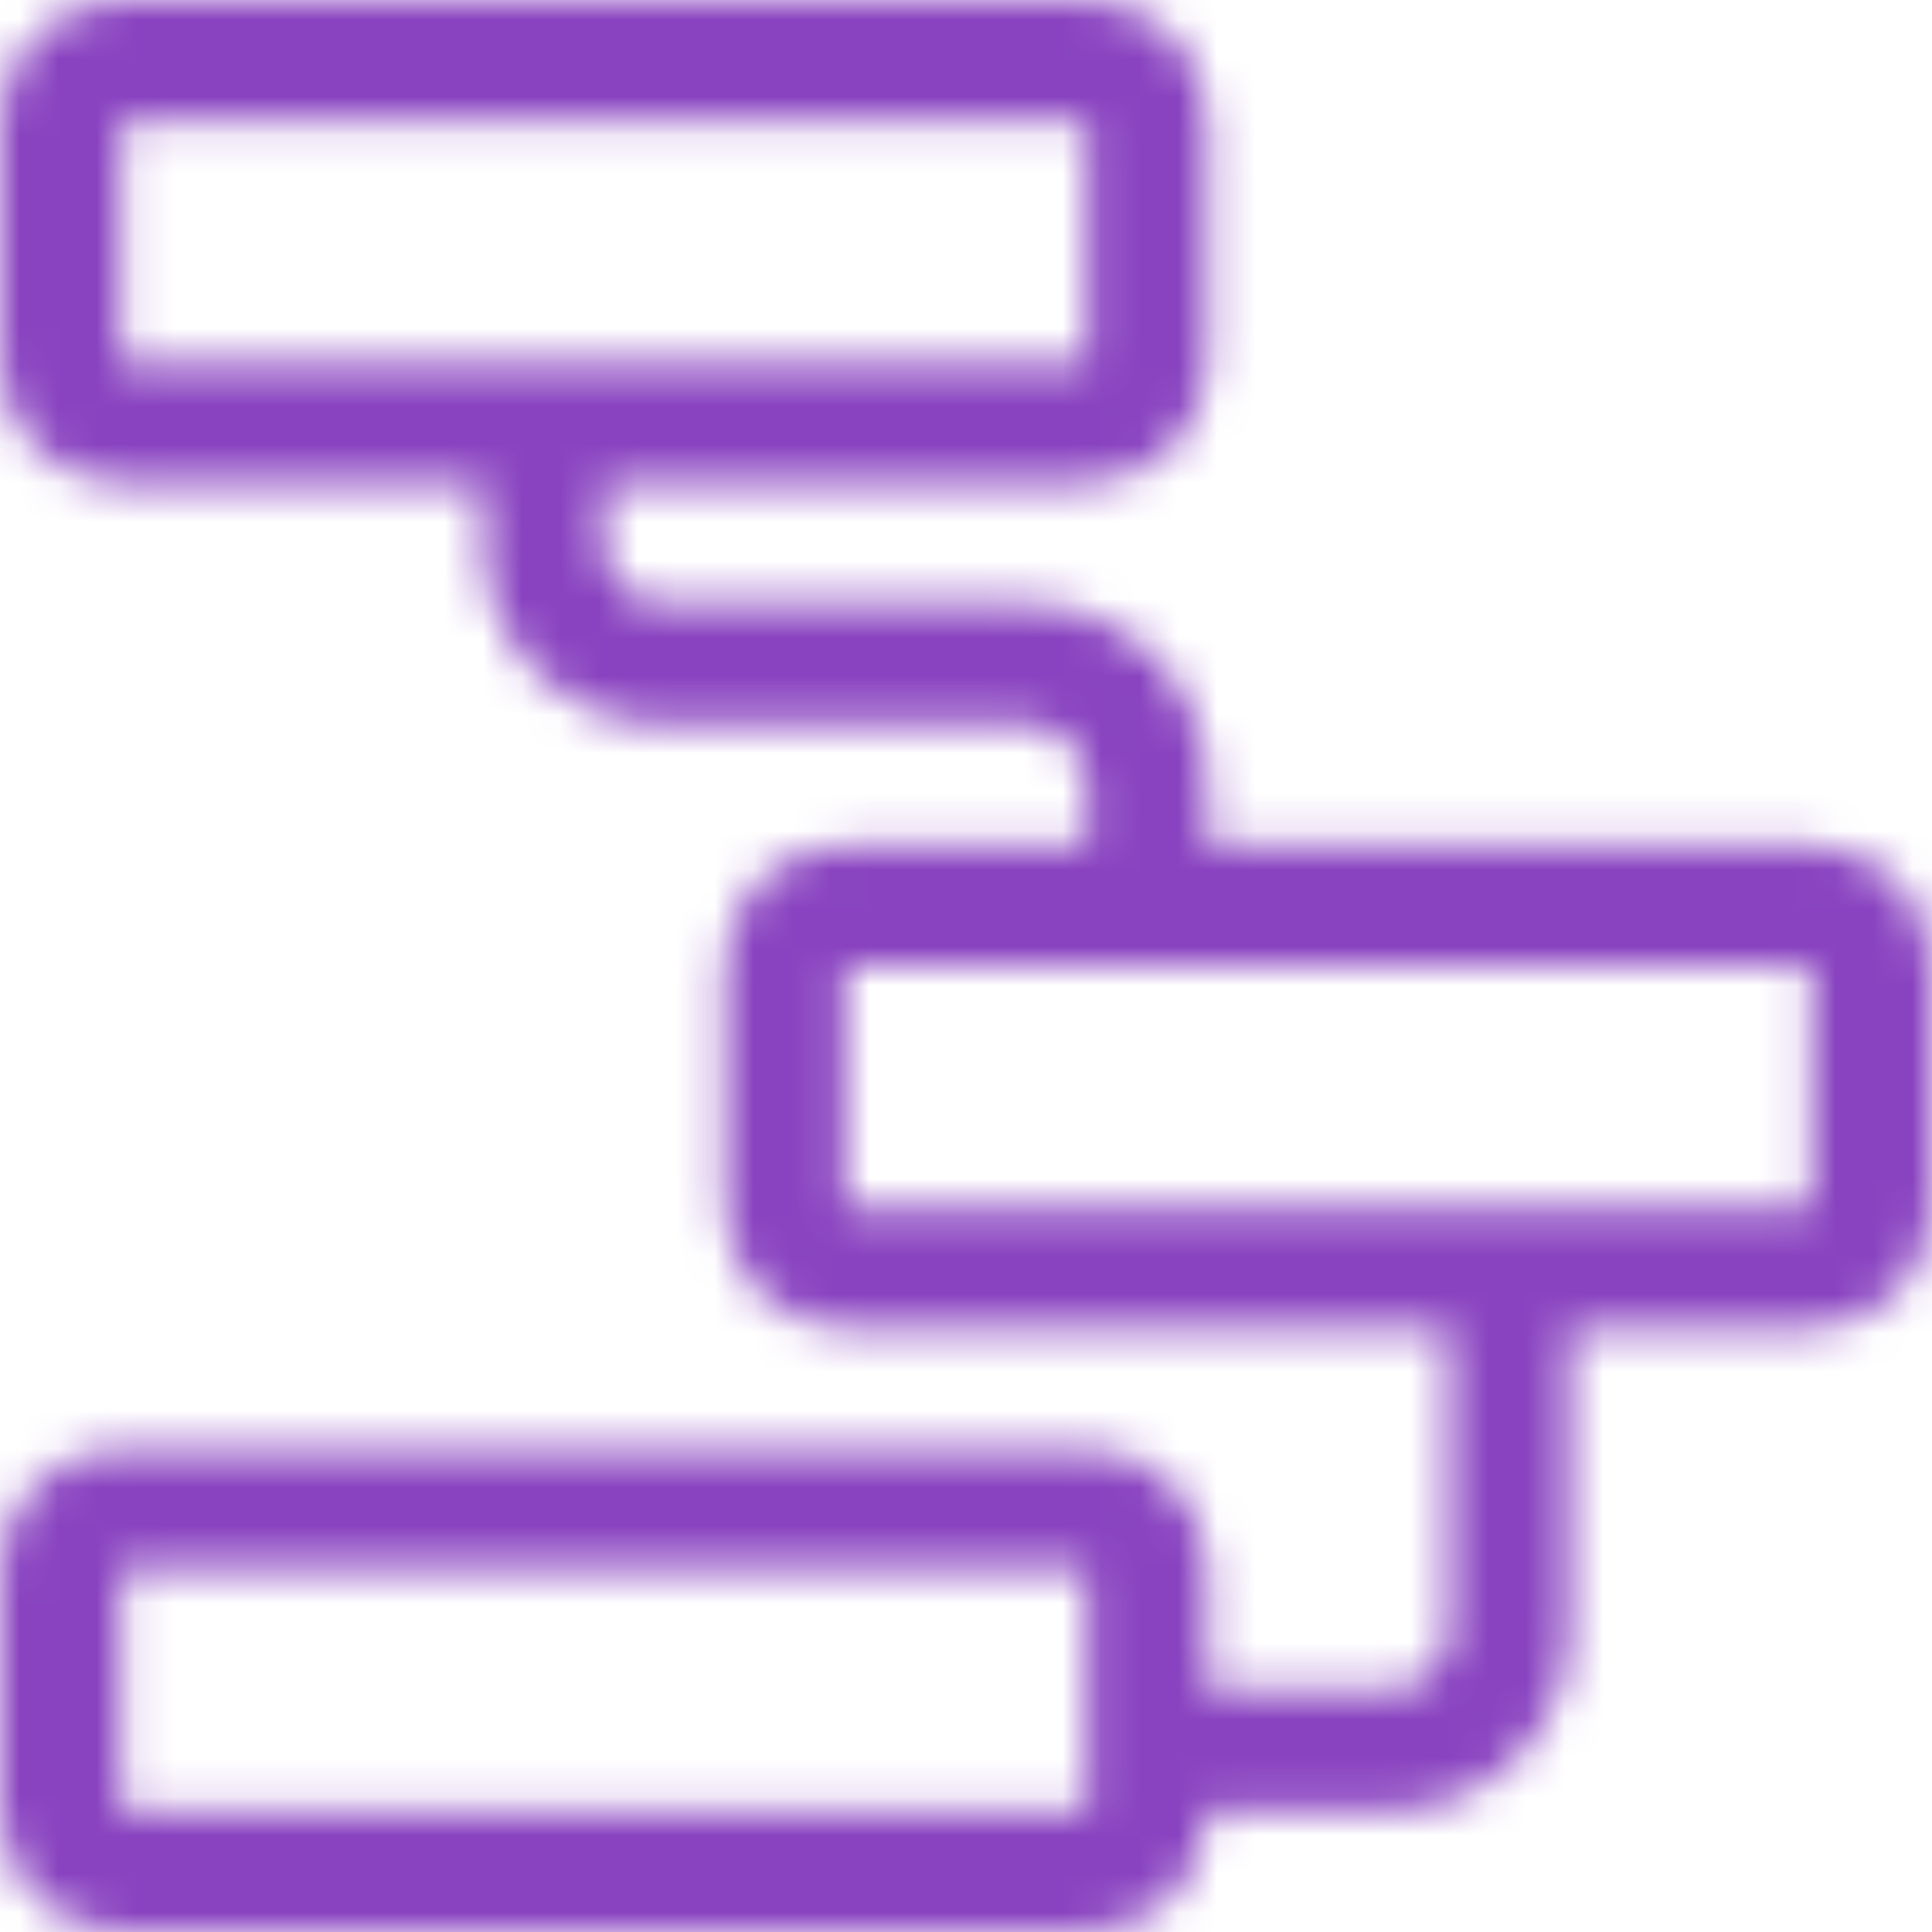 <svg width="50" height="50" viewBox="0 0 50 50" fill="none" xmlns="http://www.w3.org/2000/svg">
<mask id="mask0_103_810" style="mask-type:alpha" maskUnits="userSpaceOnUse" x="0" y="0" width="50" height="50">
<path d="M3.125 50C1.402 50 0 48.598 0 46.875V40.625C0 38.902 1.402 37.5 3.125 37.5H28.125C29.848 37.5 31.25 38.902 31.25 40.625V43.75H35.938C36.8 43.75 37.5 43.05 37.5 42.188V34.375H21.875C20.152 34.375 18.75 32.973 18.75 31.25V25C18.75 23.277 20.152 21.875 21.875 21.875H28.125V20.312C28.125 19.45 27.425 18.75 26.562 18.75H17.188C14.602 18.75 12.5 16.648 12.5 14.062V12.5H3.125C1.402 12.5 0 11.098 0 9.375V3.125C0 1.402 1.402 0 3.125 0H28.125C29.848 0 31.25 1.402 31.25 3.125V9.375C31.25 11.098 29.848 12.5 28.125 12.5H15.625V14.062C15.625 14.925 16.325 15.625 17.188 15.625H26.562C29.148 15.625 31.25 17.727 31.25 20.312V21.875H46.875C48.598 21.875 50 23.277 50 25V31.25C50 32.973 48.598 34.375 46.875 34.375H40.625V42.188C40.625 44.773 38.523 46.875 35.938 46.875H31.25C31.25 48.598 29.848 50 28.125 50H3.125ZM3.125 46.875H28.125V40.625H3.125V46.875ZM21.875 31.25H46.875V25H21.875V31.25ZM3.125 9.375H28.125V3.125H3.125V9.375Z" fill="white"/>
</mask>
<g mask="url(#mask0_103_810)">
<path d="M3.125 50C1.402 50 0 48.598 0 46.875V40.625C0 38.902 1.402 37.5 3.125 37.5H28.125C29.848 37.5 31.25 38.902 31.25 40.625V43.75H35.938C36.8 43.75 37.5 43.05 37.5 42.188V34.375H21.875C20.152 34.375 18.75 32.973 18.75 31.25V25C18.75 23.277 20.152 21.875 21.875 21.875H28.125V20.312C28.125 19.45 27.425 18.75 26.562 18.75H17.188C14.602 18.75 12.5 16.648 12.5 14.062V12.5H3.125C1.402 12.5 0 11.098 0 9.375V3.125C0 1.402 1.402 0 3.125 0H28.125C29.848 0 31.25 1.402 31.25 3.125V9.375C31.25 11.098 29.848 12.5 28.125 12.5H15.625V14.062C15.625 14.925 16.325 15.625 17.188 15.625H26.562C29.148 15.625 31.25 17.727 31.25 20.312V21.875H46.875C48.598 21.875 50 23.277 50 25V31.25C50 32.973 48.598 34.375 46.875 34.375H40.625V42.188C40.625 44.773 38.523 46.875 35.938 46.875H31.25C31.25 48.598 29.848 50 28.125 50H3.125ZM3.125 46.875H28.125V40.625H3.125V46.875ZM21.875 31.25H46.875V25H21.875V31.25ZM3.125 9.375H28.125V3.125H3.125V9.375Z" fill="black"/>
<path d="M50 0H0V50H50V0Z" fill="#8943C0"/>
</g>
</svg>
